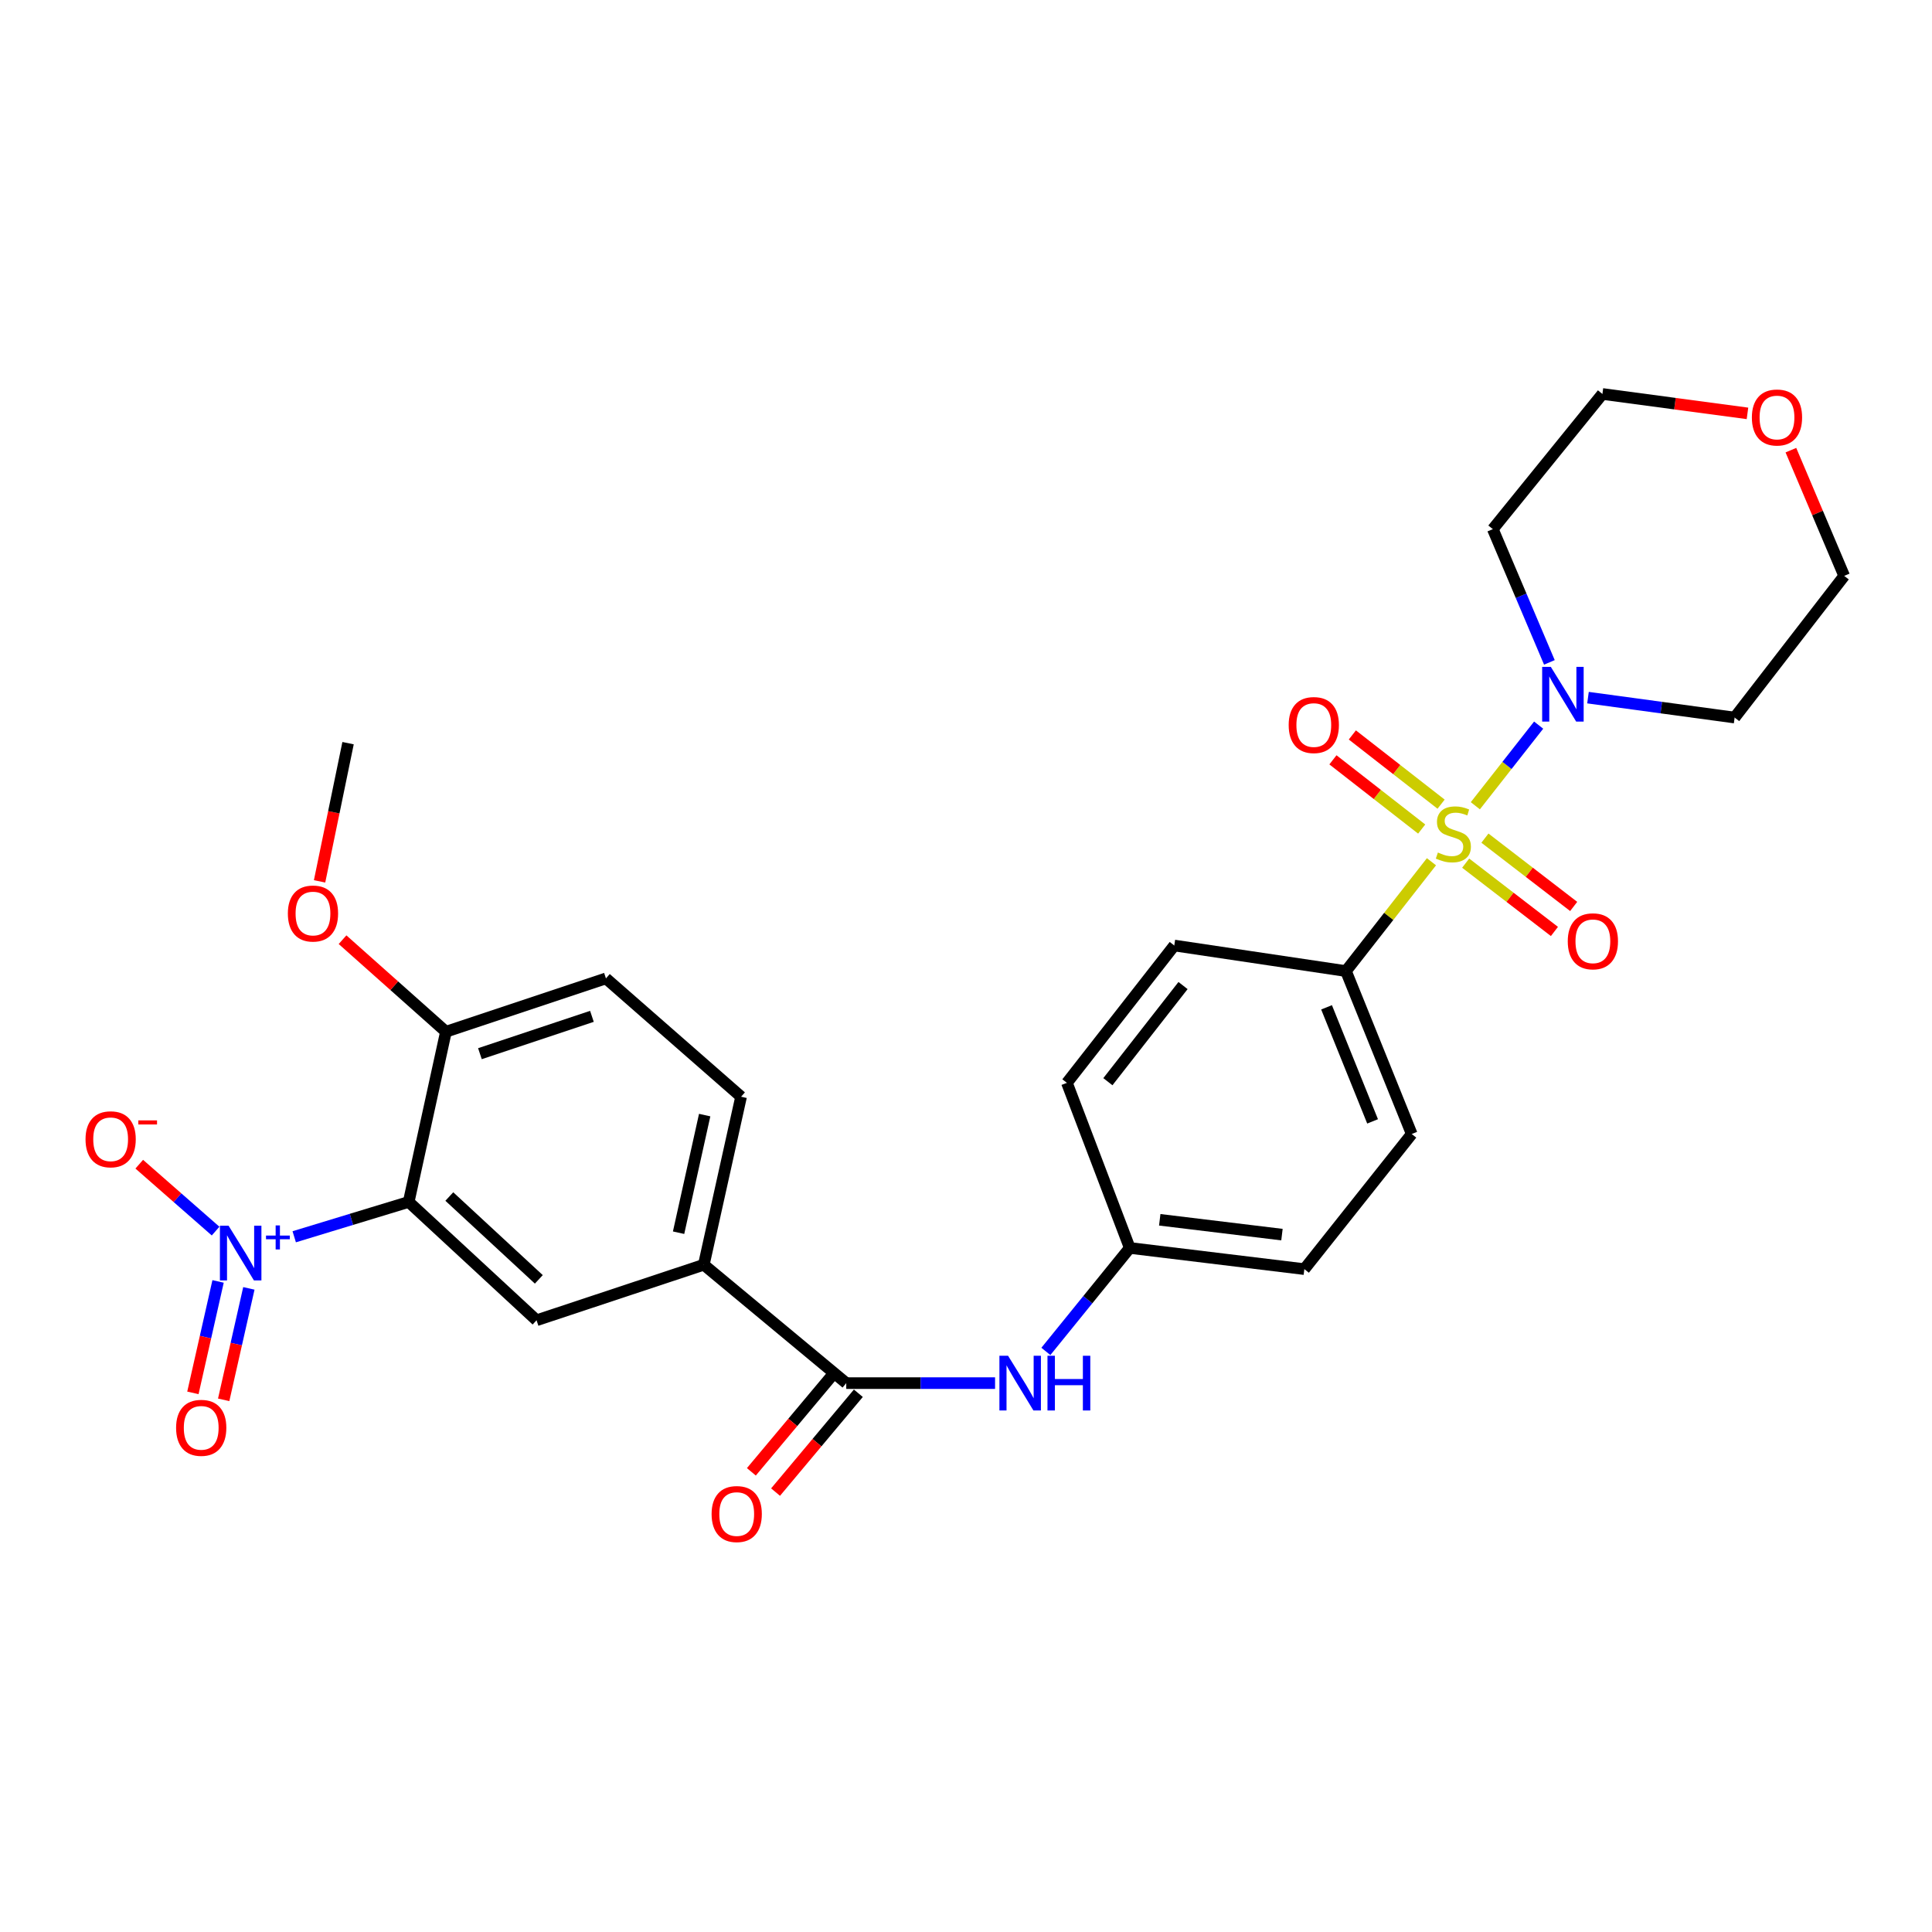 <?xml version='1.0' encoding='iso-8859-1'?>
<svg version='1.1' baseProfile='full'
              xmlns='http://www.w3.org/2000/svg'
                      xmlns:rdkit='http://www.rdkit.org/xml'
                      xmlns:xlink='http://www.w3.org/1999/xlink'
                  xml:space='preserve'
width='1000px' height='1000px' viewBox='0 0 1000 1000'>
<!-- END OF HEADER -->
<rect style='opacity:1.0;fill:#FFFFFF;stroke:none' width='1000' height='1000' x='0' y='0'> </rect>
<path class='bond-2' d='M 763.629,417.058 L 780.015,396.191' style='fill:none;fill-rule:evenodd;stroke:#CCCC00;stroke-width:6px;stroke-linecap:butt;stroke-linejoin:miter;stroke-opacity:1' />
<path class='bond-2' d='M 780.015,396.191 L 796.4,375.324' style='fill:none;fill-rule:evenodd;stroke:#0000FF;stroke-width:6px;stroke-linecap:butt;stroke-linejoin:miter;stroke-opacity:1' />
<path class='bond-6' d='M 740.918,446.04 L 718.791,474.334' style='fill:none;fill-rule:evenodd;stroke:#CCCC00;stroke-width:6px;stroke-linecap:butt;stroke-linejoin:miter;stroke-opacity:1' />
<path class='bond-6' d='M 718.791,474.334 L 696.664,502.627' style='fill:none;fill-rule:evenodd;stroke:#000000;stroke-width:6px;stroke-linecap:butt;stroke-linejoin:miter;stroke-opacity:1' />
<path class='bond-8' d='M 758.63,446.761 L 781.599,464.442' style='fill:none;fill-rule:evenodd;stroke:#CCCC00;stroke-width:6px;stroke-linecap:butt;stroke-linejoin:miter;stroke-opacity:1' />
<path class='bond-8' d='M 781.599,464.442 L 804.568,482.123' style='fill:none;fill-rule:evenodd;stroke:#FF0000;stroke-width:6px;stroke-linecap:butt;stroke-linejoin:miter;stroke-opacity:1' />
<path class='bond-8' d='M 768.595,433.816 L 791.564,451.496' style='fill:none;fill-rule:evenodd;stroke:#CCCC00;stroke-width:6px;stroke-linecap:butt;stroke-linejoin:miter;stroke-opacity:1' />
<path class='bond-8' d='M 791.564,451.496 L 814.533,469.177' style='fill:none;fill-rule:evenodd;stroke:#FF0000;stroke-width:6px;stroke-linecap:butt;stroke-linejoin:miter;stroke-opacity:1' />
<path class='bond-9' d='M 745.907,416.236 L 722.94,398.321' style='fill:none;fill-rule:evenodd;stroke:#CCCC00;stroke-width:6px;stroke-linecap:butt;stroke-linejoin:miter;stroke-opacity:1' />
<path class='bond-9' d='M 722.94,398.321 L 699.973,380.407' style='fill:none;fill-rule:evenodd;stroke:#FF0000;stroke-width:6px;stroke-linecap:butt;stroke-linejoin:miter;stroke-opacity:1' />
<path class='bond-9' d='M 735.86,429.117 L 712.893,411.203' style='fill:none;fill-rule:evenodd;stroke:#CCCC00;stroke-width:6px;stroke-linecap:butt;stroke-linejoin:miter;stroke-opacity:1' />
<path class='bond-9' d='M 712.893,411.203 L 689.925,393.288' style='fill:none;fill-rule:evenodd;stroke:#FF0000;stroke-width:6px;stroke-linecap:butt;stroke-linejoin:miter;stroke-opacity:1' />
<path class='bond-0' d='M 152.286,640.151 L 181.914,631.135' style='fill:none;fill-rule:evenodd;stroke:#0000FF;stroke-width:6px;stroke-linecap:butt;stroke-linejoin:miter;stroke-opacity:1' />
<path class='bond-0' d='M 181.914,631.135 L 211.542,622.12' style='fill:none;fill-rule:evenodd;stroke:#000000;stroke-width:6px;stroke-linecap:butt;stroke-linejoin:miter;stroke-opacity:1' />
<path class='bond-11' d='M 111.591,637.213 L 91.834,619.899' style='fill:none;fill-rule:evenodd;stroke:#0000FF;stroke-width:6px;stroke-linecap:butt;stroke-linejoin:miter;stroke-opacity:1' />
<path class='bond-11' d='M 91.834,619.899 L 72.076,602.585' style='fill:none;fill-rule:evenodd;stroke:#FF0000;stroke-width:6px;stroke-linecap:butt;stroke-linejoin:miter;stroke-opacity:1' />
<path class='bond-12' d='M 112.878,663.261 L 106.361,692.105' style='fill:none;fill-rule:evenodd;stroke:#0000FF;stroke-width:6px;stroke-linecap:butt;stroke-linejoin:miter;stroke-opacity:1' />
<path class='bond-12' d='M 106.361,692.105 L 99.844,720.948' style='fill:none;fill-rule:evenodd;stroke:#FF0000;stroke-width:6px;stroke-linecap:butt;stroke-linejoin:miter;stroke-opacity:1' />
<path class='bond-12' d='M 128.813,666.862 L 122.296,695.705' style='fill:none;fill-rule:evenodd;stroke:#0000FF;stroke-width:6px;stroke-linecap:butt;stroke-linejoin:miter;stroke-opacity:1' />
<path class='bond-12' d='M 122.296,695.705 L 115.778,724.548' style='fill:none;fill-rule:evenodd;stroke:#FF0000;stroke-width:6px;stroke-linecap:butt;stroke-linejoin:miter;stroke-opacity:1' />
<path class='bond-1' d='M 211.542,622.12 L 277.723,683.373' style='fill:none;fill-rule:evenodd;stroke:#000000;stroke-width:6px;stroke-linecap:butt;stroke-linejoin:miter;stroke-opacity:1' />
<path class='bond-1' d='M 232.566,619.318 L 278.893,662.195' style='fill:none;fill-rule:evenodd;stroke:#000000;stroke-width:6px;stroke-linecap:butt;stroke-linejoin:miter;stroke-opacity:1' />
<path class='bond-30' d='M 211.542,622.12 L 230.819,534.021' style='fill:none;fill-rule:evenodd;stroke:#000000;stroke-width:6px;stroke-linecap:butt;stroke-linejoin:miter;stroke-opacity:1' />
<path class='bond-20' d='M 821.942,361.093 L 859.891,366.251' style='fill:none;fill-rule:evenodd;stroke:#0000FF;stroke-width:6px;stroke-linecap:butt;stroke-linejoin:miter;stroke-opacity:1' />
<path class='bond-20' d='M 859.891,366.251 L 897.84,371.409' style='fill:none;fill-rule:evenodd;stroke:#000000;stroke-width:6px;stroke-linecap:butt;stroke-linejoin:miter;stroke-opacity:1' />
<path class='bond-21' d='M 801.963,342.848 L 787.323,308.364' style='fill:none;fill-rule:evenodd;stroke:#0000FF;stroke-width:6px;stroke-linecap:butt;stroke-linejoin:miter;stroke-opacity:1' />
<path class='bond-21' d='M 787.323,308.364 L 772.684,273.879' style='fill:none;fill-rule:evenodd;stroke:#000000;stroke-width:6px;stroke-linecap:butt;stroke-linejoin:miter;stroke-opacity:1' />
<path class='bond-3' d='M 438.021,715.901 L 476.533,715.901' style='fill:none;fill-rule:evenodd;stroke:#000000;stroke-width:6px;stroke-linecap:butt;stroke-linejoin:miter;stroke-opacity:1' />
<path class='bond-3' d='M 476.533,715.901 L 515.045,715.901' style='fill:none;fill-rule:evenodd;stroke:#0000FF;stroke-width:6px;stroke-linecap:butt;stroke-linejoin:miter;stroke-opacity:1' />
<path class='bond-5' d='M 438.021,715.901 L 364.289,654.629' style='fill:none;fill-rule:evenodd;stroke:#000000;stroke-width:6px;stroke-linecap:butt;stroke-linejoin:miter;stroke-opacity:1' />
<path class='bond-13' d='M 431.759,710.655 L 410.332,736.236' style='fill:none;fill-rule:evenodd;stroke:#000000;stroke-width:6px;stroke-linecap:butt;stroke-linejoin:miter;stroke-opacity:1' />
<path class='bond-13' d='M 410.332,736.236 L 388.906,761.816' style='fill:none;fill-rule:evenodd;stroke:#FF0000;stroke-width:6px;stroke-linecap:butt;stroke-linejoin:miter;stroke-opacity:1' />
<path class='bond-13' d='M 444.283,721.146 L 422.856,746.726' style='fill:none;fill-rule:evenodd;stroke:#000000;stroke-width:6px;stroke-linecap:butt;stroke-linejoin:miter;stroke-opacity:1' />
<path class='bond-13' d='M 422.856,746.726 L 401.429,772.306' style='fill:none;fill-rule:evenodd;stroke:#FF0000;stroke-width:6px;stroke-linecap:butt;stroke-linejoin:miter;stroke-opacity:1' />
<path class='bond-4' d='M 277.723,683.373 L 364.289,654.629' style='fill:none;fill-rule:evenodd;stroke:#000000;stroke-width:6px;stroke-linecap:butt;stroke-linejoin:miter;stroke-opacity:1' />
<path class='bond-14' d='M 364.289,654.629 L 383.584,567.665' style='fill:none;fill-rule:evenodd;stroke:#000000;stroke-width:6px;stroke-linecap:butt;stroke-linejoin:miter;stroke-opacity:1' />
<path class='bond-14' d='M 351.234,638.046 L 364.741,577.171' style='fill:none;fill-rule:evenodd;stroke:#000000;stroke-width:6px;stroke-linecap:butt;stroke-linejoin:miter;stroke-opacity:1' />
<path class='bond-17' d='M 696.664,502.627 L 730.708,586.96' style='fill:none;fill-rule:evenodd;stroke:#000000;stroke-width:6px;stroke-linecap:butt;stroke-linejoin:miter;stroke-opacity:1' />
<path class='bond-17' d='M 686.622,521.392 L 710.452,580.425' style='fill:none;fill-rule:evenodd;stroke:#000000;stroke-width:6px;stroke-linecap:butt;stroke-linejoin:miter;stroke-opacity:1' />
<path class='bond-18' d='M 696.664,502.627 L 607.803,489.395' style='fill:none;fill-rule:evenodd;stroke:#000000;stroke-width:6px;stroke-linecap:butt;stroke-linejoin:miter;stroke-opacity:1' />
<path class='bond-7' d='M 541.341,699.489 L 563.05,672.712' style='fill:none;fill-rule:evenodd;stroke:#0000FF;stroke-width:6px;stroke-linecap:butt;stroke-linejoin:miter;stroke-opacity:1' />
<path class='bond-7' d='M 563.05,672.712 L 584.759,645.935' style='fill:none;fill-rule:evenodd;stroke:#000000;stroke-width:6px;stroke-linecap:butt;stroke-linejoin:miter;stroke-opacity:1' />
<path class='bond-10' d='M 230.819,534.021 L 313.636,506.421' style='fill:none;fill-rule:evenodd;stroke:#000000;stroke-width:6px;stroke-linecap:butt;stroke-linejoin:miter;stroke-opacity:1' />
<path class='bond-10' d='M 248.407,545.379 L 306.379,526.059' style='fill:none;fill-rule:evenodd;stroke:#000000;stroke-width:6px;stroke-linecap:butt;stroke-linejoin:miter;stroke-opacity:1' />
<path class='bond-24' d='M 230.819,534.021 L 204.06,510.201' style='fill:none;fill-rule:evenodd;stroke:#000000;stroke-width:6px;stroke-linecap:butt;stroke-linejoin:miter;stroke-opacity:1' />
<path class='bond-24' d='M 204.06,510.201 L 177.3,486.381' style='fill:none;fill-rule:evenodd;stroke:#FF0000;stroke-width:6px;stroke-linecap:butt;stroke-linejoin:miter;stroke-opacity:1' />
<path class='bond-15' d='M 383.584,567.665 L 313.636,506.421' style='fill:none;fill-rule:evenodd;stroke:#000000;stroke-width:6px;stroke-linecap:butt;stroke-linejoin:miter;stroke-opacity:1' />
<path class='bond-16' d='M 904.488,213.966 L 866.948,208.94' style='fill:none;fill-rule:evenodd;stroke:#FF0000;stroke-width:6px;stroke-linecap:butt;stroke-linejoin:miter;stroke-opacity:1' />
<path class='bond-16' d='M 866.948,208.94 L 829.408,203.914' style='fill:none;fill-rule:evenodd;stroke:#000000;stroke-width:6px;stroke-linecap:butt;stroke-linejoin:miter;stroke-opacity:1' />
<path class='bond-29' d='M 926.966,233 L 940.756,265.538' style='fill:none;fill-rule:evenodd;stroke:#FF0000;stroke-width:6px;stroke-linecap:butt;stroke-linejoin:miter;stroke-opacity:1' />
<path class='bond-29' d='M 940.756,265.538 L 954.545,298.076' style='fill:none;fill-rule:evenodd;stroke:#000000;stroke-width:6px;stroke-linecap:butt;stroke-linejoin:miter;stroke-opacity:1' />
<path class='bond-23' d='M 730.708,586.96 L 675.127,656.898' style='fill:none;fill-rule:evenodd;stroke:#000000;stroke-width:6px;stroke-linecap:butt;stroke-linejoin:miter;stroke-opacity:1' />
<path class='bond-22' d='M 607.803,489.395 L 552.231,560.486' style='fill:none;fill-rule:evenodd;stroke:#000000;stroke-width:6px;stroke-linecap:butt;stroke-linejoin:miter;stroke-opacity:1' />
<path class='bond-22' d='M 612.338,510.119 L 573.438,559.883' style='fill:none;fill-rule:evenodd;stroke:#000000;stroke-width:6px;stroke-linecap:butt;stroke-linejoin:miter;stroke-opacity:1' />
<path class='bond-19' d='M 584.759,645.935 L 552.231,560.486' style='fill:none;fill-rule:evenodd;stroke:#000000;stroke-width:6px;stroke-linecap:butt;stroke-linejoin:miter;stroke-opacity:1' />
<path class='bond-28' d='M 584.759,645.935 L 675.127,656.898' style='fill:none;fill-rule:evenodd;stroke:#000000;stroke-width:6px;stroke-linecap:butt;stroke-linejoin:miter;stroke-opacity:1' />
<path class='bond-28' d='M 600.282,631.362 L 663.54,639.036' style='fill:none;fill-rule:evenodd;stroke:#000000;stroke-width:6px;stroke-linecap:butt;stroke-linejoin:miter;stroke-opacity:1' />
<path class='bond-25' d='M 897.84,371.409 L 954.545,298.076' style='fill:none;fill-rule:evenodd;stroke:#000000;stroke-width:6px;stroke-linecap:butt;stroke-linejoin:miter;stroke-opacity:1' />
<path class='bond-26' d='M 772.684,273.879 L 829.408,203.914' style='fill:none;fill-rule:evenodd;stroke:#000000;stroke-width:6px;stroke-linecap:butt;stroke-linejoin:miter;stroke-opacity:1' />
<path class='bond-27' d='M 165.412,456.19 L 172.785,420.425' style='fill:none;fill-rule:evenodd;stroke:#FF0000;stroke-width:6px;stroke-linecap:butt;stroke-linejoin:miter;stroke-opacity:1' />
<path class='bond-27' d='M 172.785,420.425 L 180.158,384.659' style='fill:none;fill-rule:evenodd;stroke:#000000;stroke-width:6px;stroke-linecap:butt;stroke-linejoin:miter;stroke-opacity:1' />
<path  class='atom-0' d='M 744.254 441.265
Q 744.574 441.385, 745.894 441.945
Q 747.214 442.505, 748.654 442.865
Q 750.134 443.185, 751.574 443.185
Q 754.254 443.185, 755.814 441.905
Q 757.374 440.585, 757.374 438.305
Q 757.374 436.745, 756.574 435.785
Q 755.814 434.825, 754.614 434.305
Q 753.414 433.785, 751.414 433.185
Q 748.894 432.425, 747.374 431.705
Q 745.894 430.985, 744.814 429.465
Q 743.774 427.945, 743.774 425.385
Q 743.774 421.825, 746.174 419.625
Q 748.614 417.425, 753.414 417.425
Q 756.694 417.425, 760.414 418.985
L 759.494 422.065
Q 756.094 420.665, 753.534 420.665
Q 750.774 420.665, 749.254 421.825
Q 747.734 422.945, 747.774 424.905
Q 747.774 426.425, 748.534 427.345
Q 749.334 428.265, 750.454 428.785
Q 751.614 429.305, 753.534 429.905
Q 756.094 430.705, 757.614 431.505
Q 759.134 432.305, 760.214 433.945
Q 761.334 435.545, 761.334 438.305
Q 761.334 442.225, 758.694 444.345
Q 756.094 446.425, 751.734 446.425
Q 749.214 446.425, 747.294 445.865
Q 745.414 445.345, 743.174 444.425
L 744.254 441.265
' fill='#CCCC00'/>
<path  class='atom-1' d='M 118.308 634.425
L 127.588 649.425
Q 128.508 650.905, 129.988 653.585
Q 131.468 656.265, 131.548 656.425
L 131.548 634.425
L 135.308 634.425
L 135.308 662.745
L 131.428 662.745
L 121.468 646.345
Q 120.308 644.425, 119.068 642.225
Q 117.868 640.025, 117.508 639.345
L 117.508 662.745
L 113.828 662.745
L 113.828 634.425
L 118.308 634.425
' fill='#0000FF'/>
<path  class='atom-1' d='M 137.684 639.53
L 142.674 639.53
L 142.674 634.276
L 144.891 634.276
L 144.891 639.53
L 150.013 639.53
L 150.013 641.431
L 144.891 641.431
L 144.891 646.711
L 142.674 646.711
L 142.674 641.431
L 137.684 641.431
L 137.684 639.53
' fill='#0000FF'/>
<path  class='atom-3' d='M 802.7 345.169
L 811.98 360.169
Q 812.9 361.649, 814.38 364.329
Q 815.86 367.009, 815.94 367.169
L 815.94 345.169
L 819.7 345.169
L 819.7 373.489
L 815.82 373.489
L 805.86 357.089
Q 804.7 355.169, 803.46 352.969
Q 802.26 350.769, 801.9 350.089
L 801.9 373.489
L 798.22 373.489
L 798.22 345.169
L 802.7 345.169
' fill='#0000FF'/>
<path  class='atom-8' d='M 521.775 701.741
L 531.055 716.741
Q 531.975 718.221, 533.455 720.901
Q 534.935 723.581, 535.015 723.741
L 535.015 701.741
L 538.775 701.741
L 538.775 730.061
L 534.895 730.061
L 524.935 713.661
Q 523.775 711.741, 522.535 709.541
Q 521.335 707.341, 520.975 706.661
L 520.975 730.061
L 517.295 730.061
L 517.295 701.741
L 521.775 701.741
' fill='#0000FF'/>
<path  class='atom-8' d='M 542.175 701.741
L 546.015 701.741
L 546.015 713.781
L 560.495 713.781
L 560.495 701.741
L 564.335 701.741
L 564.335 730.061
L 560.495 730.061
L 560.495 716.981
L 546.015 716.981
L 546.015 730.061
L 542.175 730.061
L 542.175 701.741
' fill='#0000FF'/>
<path  class='atom-9' d='M 811.47 487.215
Q 811.47 480.415, 814.83 476.615
Q 818.19 472.815, 824.47 472.815
Q 830.75 472.815, 834.11 476.615
Q 837.47 480.415, 837.47 487.215
Q 837.47 494.095, 834.07 498.015
Q 830.67 501.895, 824.47 501.895
Q 818.23 501.895, 814.83 498.015
Q 811.47 494.135, 811.47 487.215
M 824.47 498.695
Q 828.79 498.695, 831.11 495.815
Q 833.47 492.895, 833.47 487.215
Q 833.47 481.655, 831.11 478.855
Q 828.79 476.015, 824.47 476.015
Q 820.15 476.015, 817.79 478.815
Q 815.47 481.615, 815.47 487.215
Q 815.47 492.935, 817.79 495.815
Q 820.15 498.695, 824.47 498.695
' fill='#FF0000'/>
<path  class='atom-10' d='M 667.019 375.282
Q 667.019 368.482, 670.379 364.682
Q 673.739 360.882, 680.019 360.882
Q 686.299 360.882, 689.659 364.682
Q 693.019 368.482, 693.019 375.282
Q 693.019 382.162, 689.619 386.082
Q 686.219 389.962, 680.019 389.962
Q 673.779 389.962, 670.379 386.082
Q 667.019 382.202, 667.019 375.282
M 680.019 386.762
Q 684.339 386.762, 686.659 383.882
Q 689.019 380.962, 689.019 375.282
Q 689.019 369.722, 686.659 366.922
Q 684.339 364.082, 680.019 364.082
Q 675.699 364.082, 673.339 366.882
Q 671.019 369.682, 671.019 375.282
Q 671.019 381.002, 673.339 383.882
Q 675.699 386.762, 680.019 386.762
' fill='#FF0000'/>
<path  class='atom-12' d='M 44.271 589.69
Q 44.271 582.89, 47.631 579.09
Q 50.991 575.29, 57.271 575.29
Q 63.551 575.29, 66.911 579.09
Q 70.271 582.89, 70.271 589.69
Q 70.271 596.57, 66.871 600.49
Q 63.471 604.37, 57.271 604.37
Q 51.031 604.37, 47.631 600.49
Q 44.271 596.61, 44.271 589.69
M 57.271 601.17
Q 61.591 601.17, 63.911 598.29
Q 66.271 595.37, 66.271 589.69
Q 66.271 584.13, 63.911 581.33
Q 61.591 578.49, 57.271 578.49
Q 52.951 578.49, 50.591 581.29
Q 48.271 584.09, 48.271 589.69
Q 48.271 595.41, 50.591 598.29
Q 52.951 601.17, 57.271 601.17
' fill='#FF0000'/>
<path  class='atom-12' d='M 71.591 579.912
L 81.28 579.912
L 81.28 582.024
L 71.591 582.024
L 71.591 579.912
' fill='#FF0000'/>
<path  class='atom-13' d='M 91.147 739.042
Q 91.147 732.242, 94.507 728.442
Q 97.868 724.642, 104.148 724.642
Q 110.428 724.642, 113.788 728.442
Q 117.148 732.242, 117.148 739.042
Q 117.148 745.922, 113.748 749.842
Q 110.348 753.722, 104.148 753.722
Q 97.907 753.722, 94.507 749.842
Q 91.147 745.962, 91.147 739.042
M 104.148 750.522
Q 108.468 750.522, 110.788 747.642
Q 113.148 744.722, 113.148 739.042
Q 113.148 733.482, 110.788 730.682
Q 108.468 727.842, 104.148 727.842
Q 99.828 727.842, 97.468 730.642
Q 95.147 733.442, 95.147 739.042
Q 95.147 744.762, 97.468 747.642
Q 99.828 750.522, 104.148 750.522
' fill='#FF0000'/>
<path  class='atom-14' d='M 368.324 783.668
Q 368.324 776.868, 371.684 773.068
Q 375.044 769.268, 381.324 769.268
Q 387.604 769.268, 390.964 773.068
Q 394.324 776.868, 394.324 783.668
Q 394.324 790.548, 390.924 794.468
Q 387.524 798.348, 381.324 798.348
Q 375.084 798.348, 371.684 794.468
Q 368.324 790.588, 368.324 783.668
M 381.324 795.148
Q 385.644 795.148, 387.964 792.268
Q 390.324 789.348, 390.324 783.668
Q 390.324 778.108, 387.964 775.308
Q 385.644 772.468, 381.324 772.468
Q 377.004 772.468, 374.644 775.268
Q 372.324 778.068, 372.324 783.668
Q 372.324 789.388, 374.644 792.268
Q 377.004 795.148, 381.324 795.148
' fill='#FF0000'/>
<path  class='atom-17' d='M 906.767 216.092
Q 906.767 209.292, 910.127 205.492
Q 913.487 201.692, 919.767 201.692
Q 926.047 201.692, 929.407 205.492
Q 932.767 209.292, 932.767 216.092
Q 932.767 222.972, 929.367 226.892
Q 925.967 230.772, 919.767 230.772
Q 913.527 230.772, 910.127 226.892
Q 906.767 223.012, 906.767 216.092
M 919.767 227.572
Q 924.087 227.572, 926.407 224.692
Q 928.767 221.772, 928.767 216.092
Q 928.767 210.532, 926.407 207.732
Q 924.087 204.892, 919.767 204.892
Q 915.447 204.892, 913.087 207.692
Q 910.767 210.492, 910.767 216.092
Q 910.767 221.812, 913.087 224.692
Q 915.447 227.572, 919.767 227.572
' fill='#FF0000'/>
<path  class='atom-25' d='M 148.997 472.839
Q 148.997 466.039, 152.357 462.239
Q 155.717 458.439, 161.997 458.439
Q 168.277 458.439, 171.637 462.239
Q 174.997 466.039, 174.997 472.839
Q 174.997 479.719, 171.597 483.639
Q 168.197 487.519, 161.997 487.519
Q 155.757 487.519, 152.357 483.639
Q 148.997 479.759, 148.997 472.839
M 161.997 484.319
Q 166.317 484.319, 168.637 481.439
Q 170.997 478.519, 170.997 472.839
Q 170.997 467.279, 168.637 464.479
Q 166.317 461.639, 161.997 461.639
Q 157.677 461.639, 155.317 464.439
Q 152.997 467.239, 152.997 472.839
Q 152.997 478.559, 155.317 481.439
Q 157.677 484.319, 161.997 484.319
' fill='#FF0000'/>
</svg>
